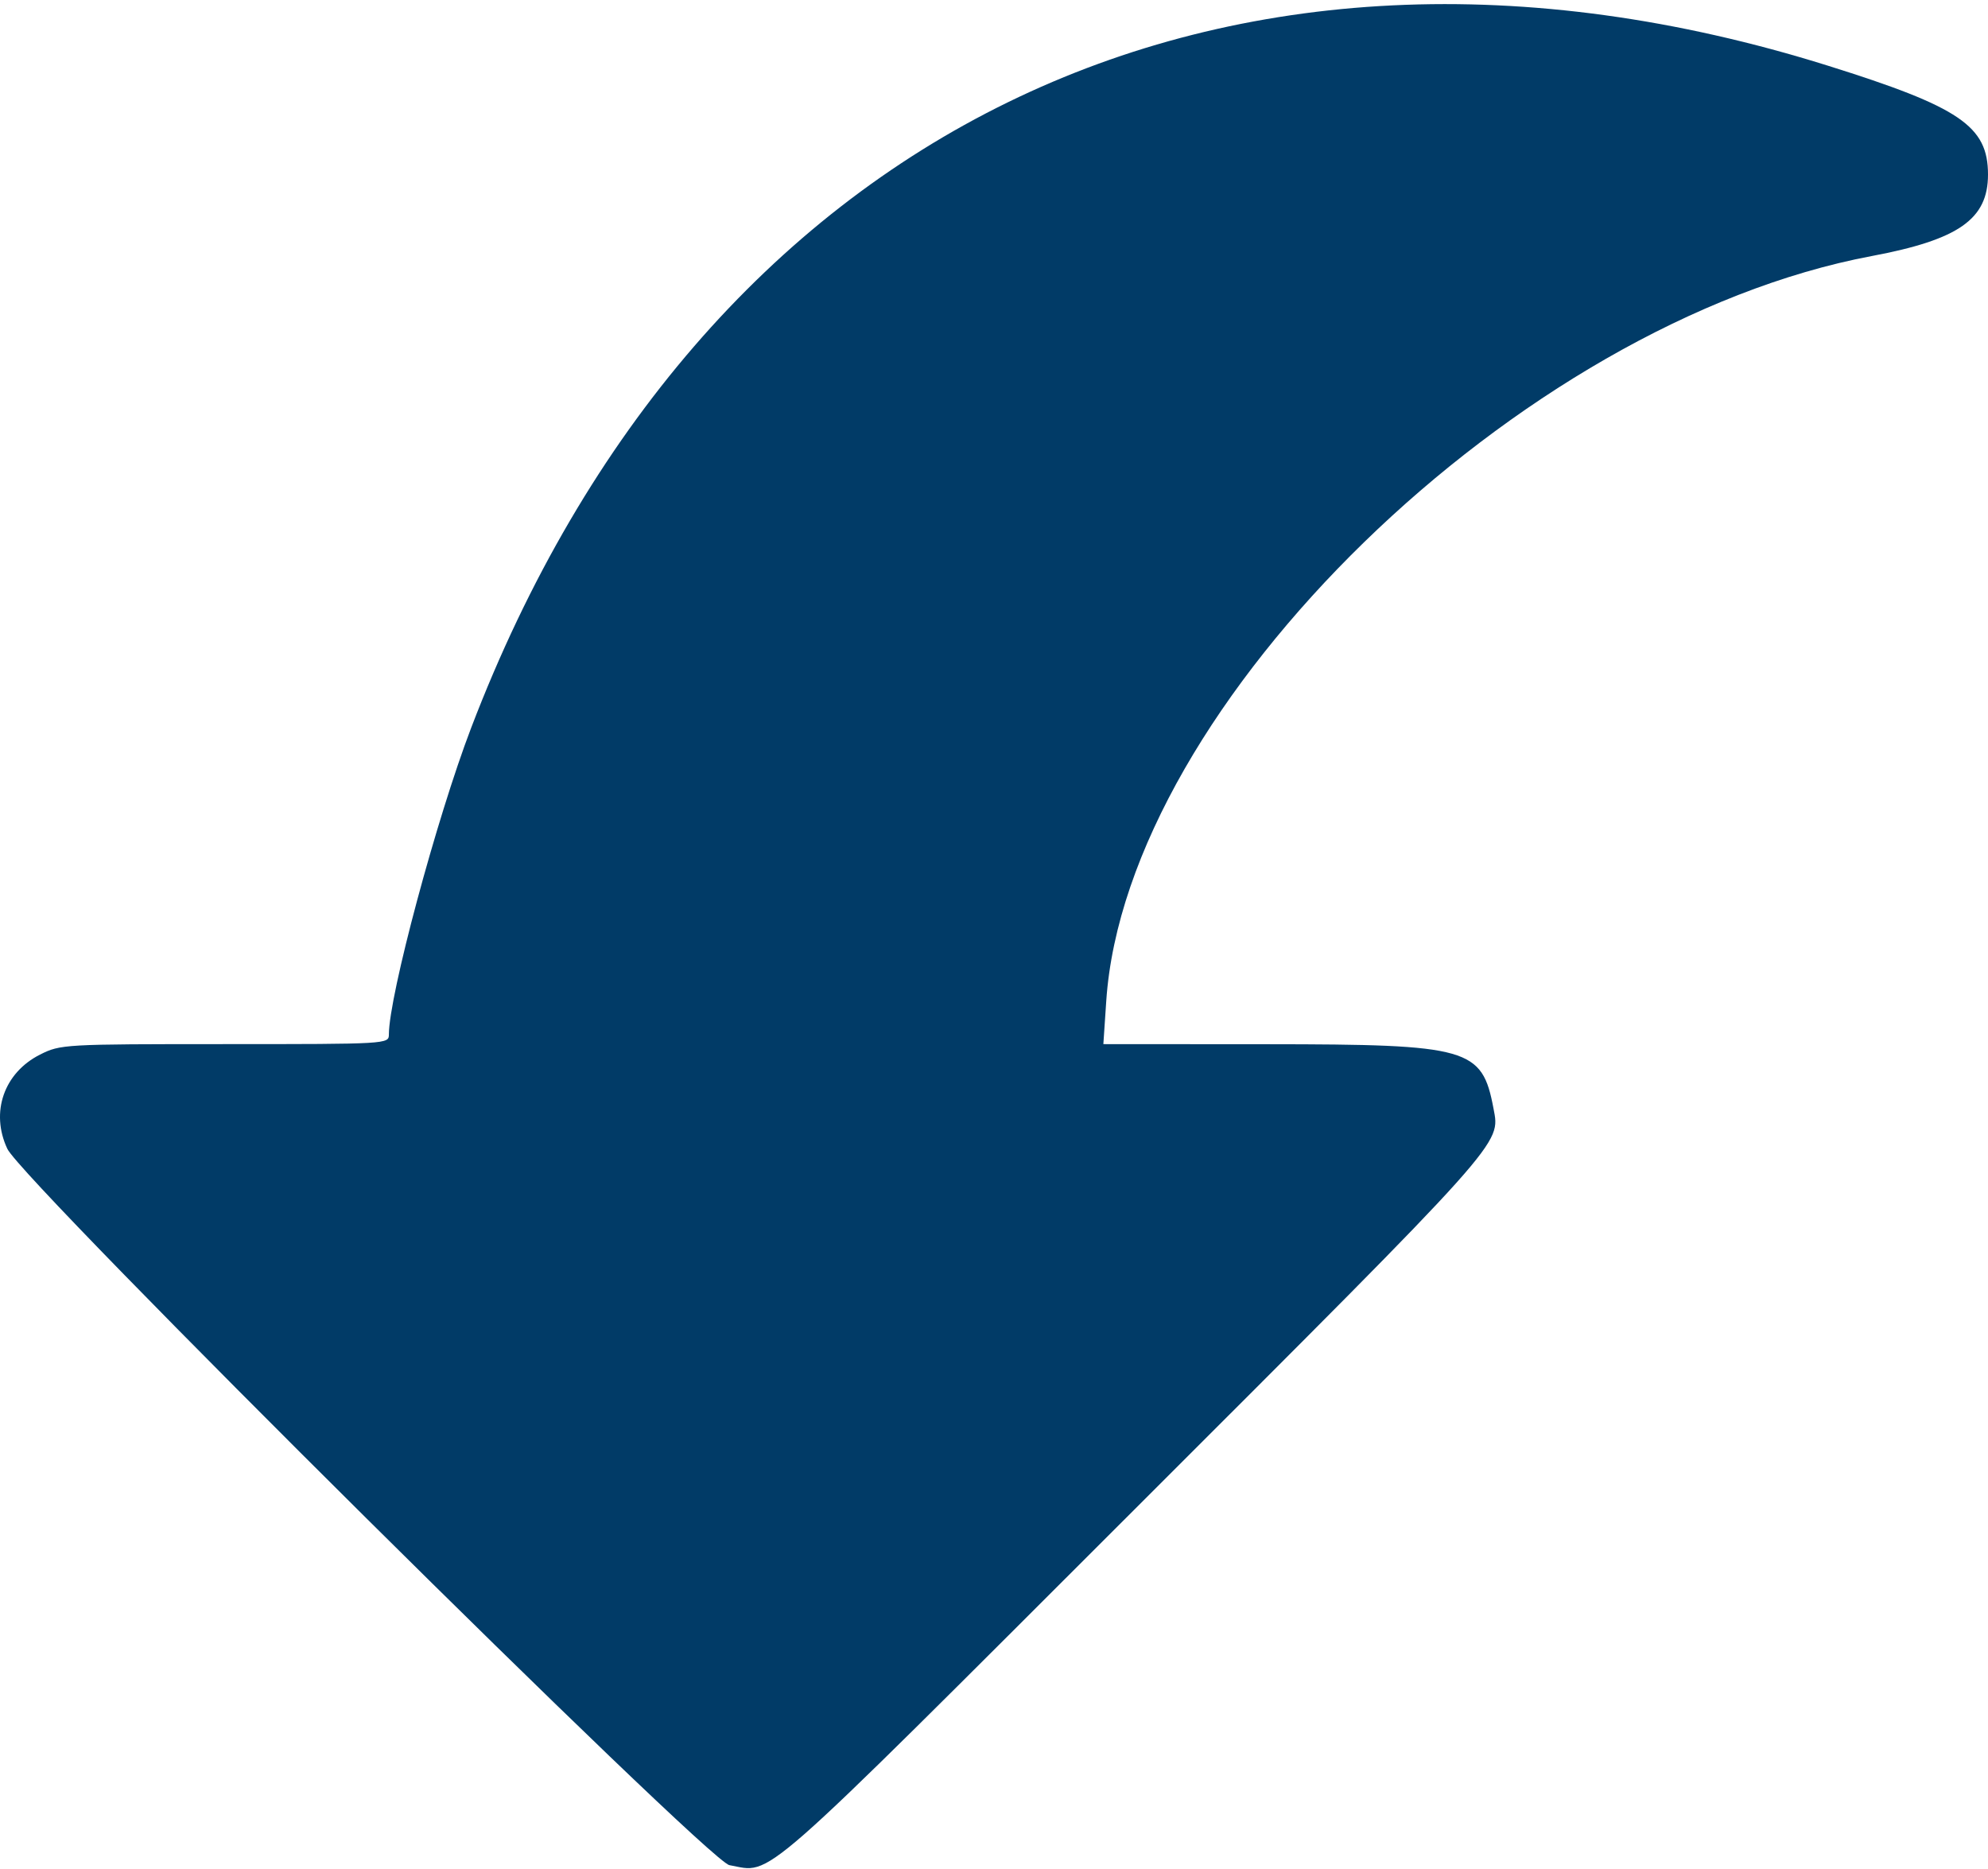 <?xml version="1.0" encoding="UTF-8"?> <svg xmlns="http://www.w3.org/2000/svg" width="400" height="376" viewBox="0 0 400 376" fill="none"><path fill-rule="evenodd" clip-rule="evenodd" d="M1.469 231.104C4.588 237.76 142.365 374.43 146.757 375.223C155.586 376.818 151.164 380.701 228.156 303.782C303.234 228.776 301.88 230.288 300.504 223.007C298.205 210.833 295.628 210.099 255.115 210.074L222.003 210.053L222.585 201.399C226.592 141.723 305.574 64.865 376.617 51.508C394.105 48.219 400 44.088 400 35.119C400 25.368 394.352 21.532 367.731 13.197C246.023 -24.907 140.624 26.546 94.797 146.435C87.838 164.642 78.244 200.398 78.244 208.128C78.244 210.035 77.928 210.053 45.237 210.053C12.869 210.053 12.151 210.094 8.058 212.158C0.79 215.824 -1.97 223.76 1.469 231.104Z" fill="#013B67"></path></svg> 